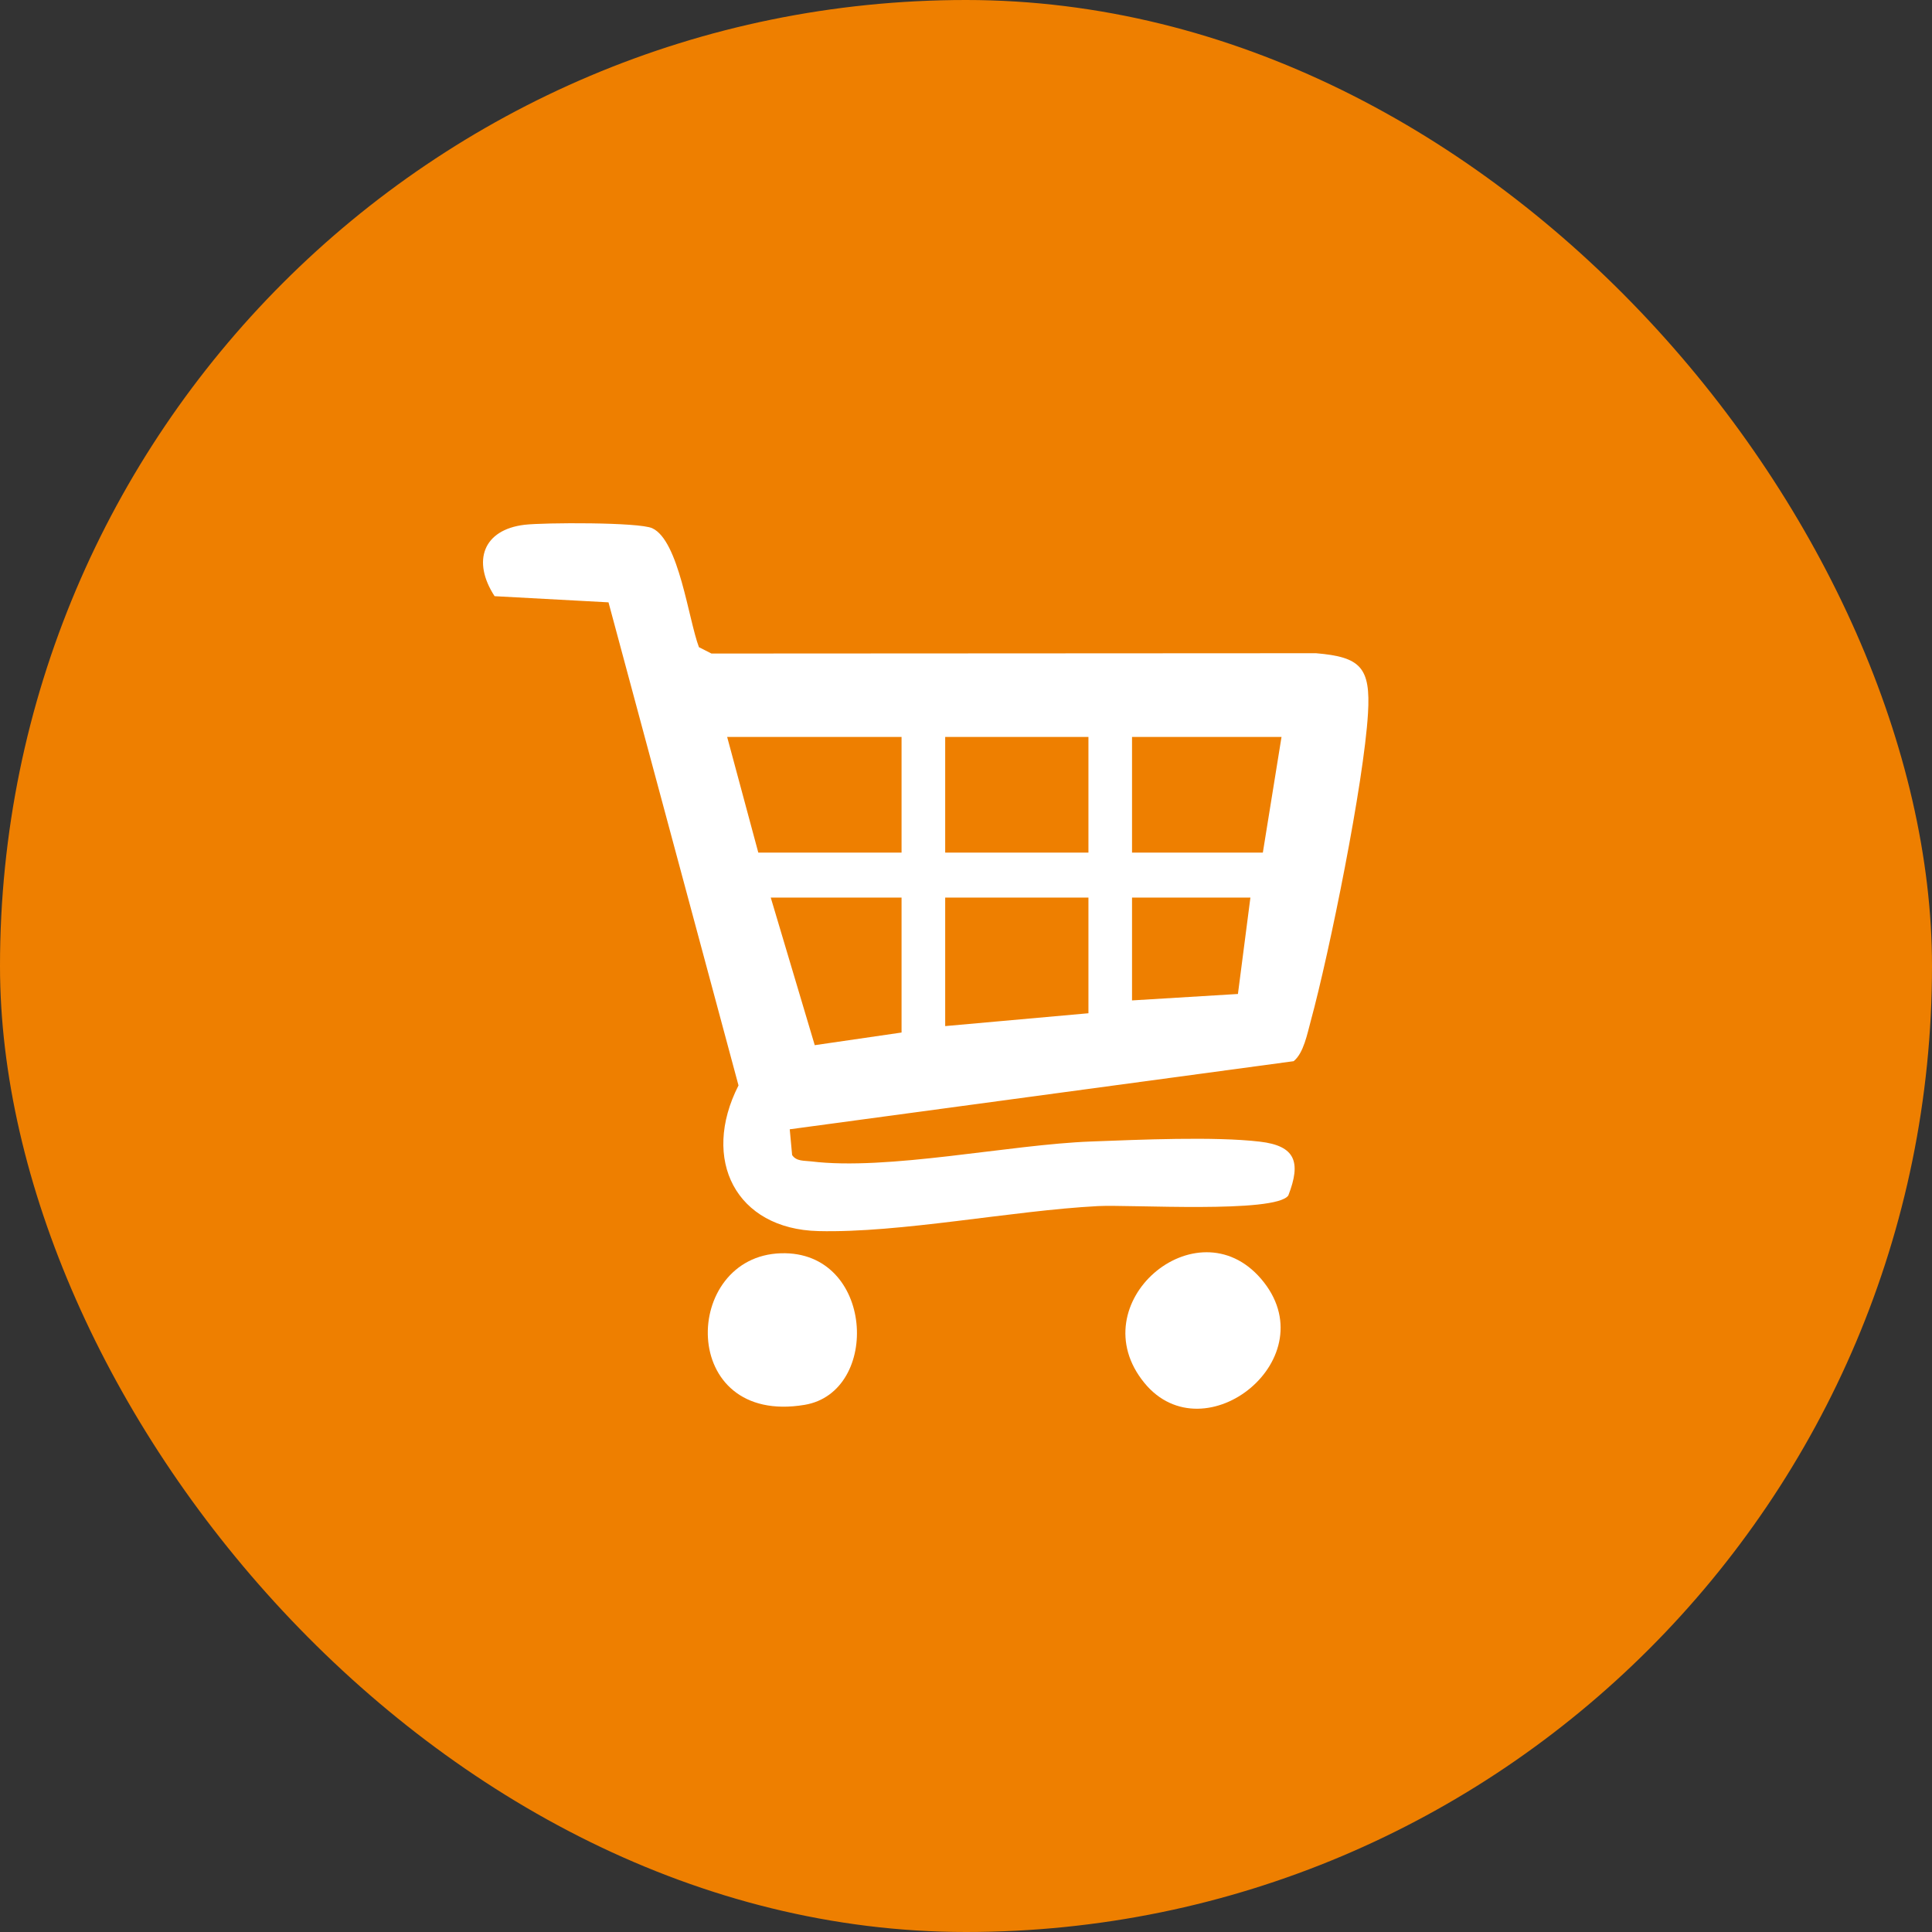 <svg width="48" height="48" viewBox="0 0 48 48" fill="none" xmlns="http://www.w3.org/2000/svg">
<rect x="0" y="0" width="48" height="48" fill="#333333" stroke="none"/>
<rect width="48" height="48" rx="24" fill="#EE7F00"/>
<g clip-path="url(#clip0_96_8861)">
<g clip-path="url(#clip1_96_8861)">
<path d="M19.621 28.057L19.68 28.697C19.787 28.858 19.982 28.833 20.148 28.854C22.054 29.09 25.076 28.435 27.113 28.36C28.3 28.316 30.171 28.231 31.301 28.364C32.184 28.467 32.331 28.87 32.008 29.701C31.694 30.153 28.063 29.923 27.277 29.965C25.132 30.078 22.371 30.637 20.329 30.586C18.286 30.535 17.407 28.814 18.348 26.967L15.118 14.965L12.288 14.812C11.721 13.94 12.003 13.161 13.032 13.038C13.513 12.981 15.876 12.971 16.206 13.124C16.87 13.432 17.104 15.39 17.365 16.079L17.676 16.237L32.695 16.229C33.8 16.323 34.057 16.576 33.987 17.728C33.885 19.44 33.032 23.656 32.565 25.367C32.48 25.677 32.39 26.164 32.14 26.365L19.62 28.057H19.621ZM22.399 18.309H18.066L18.84 21.183H22.399V18.309ZM27.042 18.309H23.483V21.183H27.042V18.309ZM31.839 18.309H28.125V21.183H31.375L31.839 18.309ZM22.399 22.3H19.149L20.242 25.967L22.399 25.653V22.3ZM27.042 22.3H23.483V25.493L27.042 25.174V22.3ZM31.066 22.3H28.125V24.855L30.756 24.695L31.066 22.3Z" fill="white"/>
<path d="M31.328 31.769C33.01 33.723 29.928 36.186 28.432 34.358C26.819 32.387 29.727 29.909 31.328 31.769Z" fill="white"/>
<path d="M19.405 31.137C21.721 31.07 21.889 34.585 19.991 34.903C16.842 35.431 16.93 31.209 19.405 31.137Z" fill="white"/>
</g>
</g>
<defs>
<clipPath id="clip0_96_8861">
<rect width="36" height="36" fill="white" transform="translate(6 6)"/>
</clipPath>
<clipPath id="clip1_96_8861">
<rect width="22" height="22" fill="white" transform="translate(12 13)"/>
</clipPath>
</defs>
</svg>
